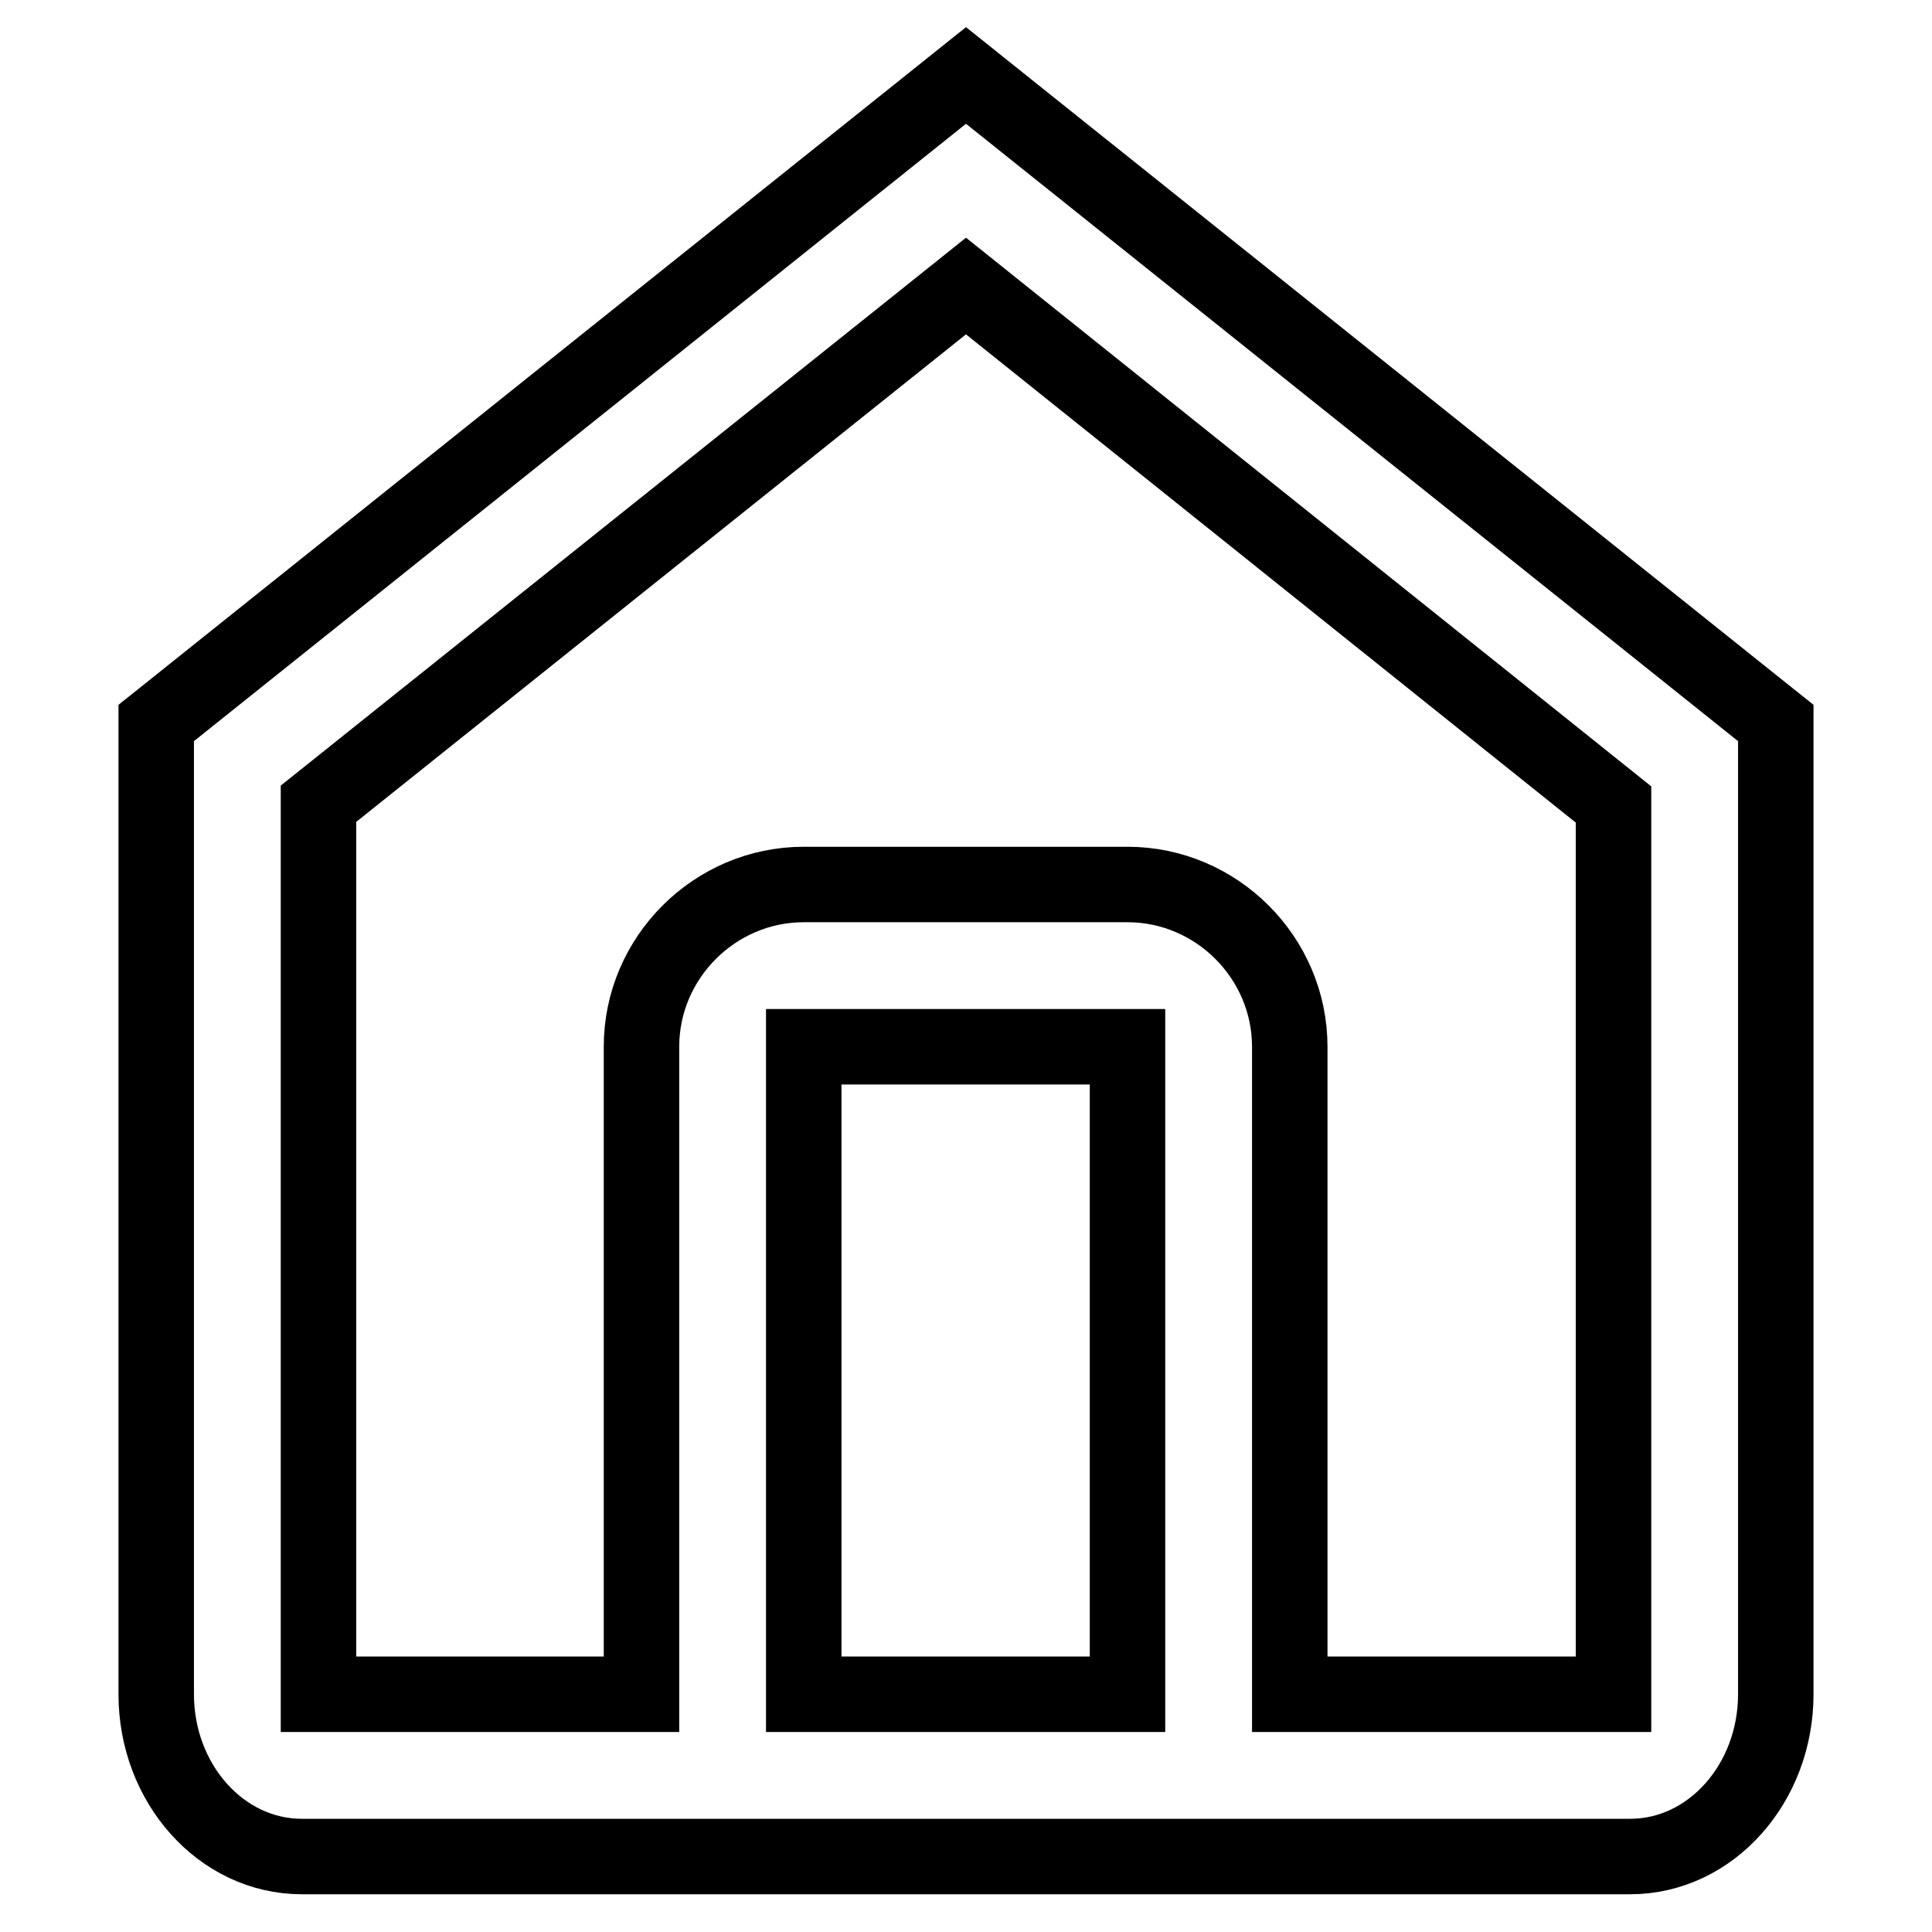 <?xml version="1.0" encoding="utf-8"?>
<!-- Svg Vector Icons : http://www.onlinewebfonts.com/icon -->
<!DOCTYPE svg PUBLIC "-//W3C//DTD SVG 1.1//EN" "http://www.w3.org/Graphics/SVG/1.1/DTD/svg11.dtd">
<svg version="1.1" xmlns="http://www.w3.org/2000/svg" xmlns:xlink="http://www.w3.org/1999/xlink" x="0px" y="0px" viewBox="0 0 256 256" enable-background="new 0 0 256 256" xml:space="preserve">
<g> <path stroke-width="10" fill-opacity="0" stroke="#000000"  d="M128,10L20.7,95.8v128.7c0,11.8,8.6,21.5,19.3,21.5H216c10.7,0,19.3-9.7,19.3-21.5V95.8L128,10z  M106.5,224.5v-85.8h42.9v85.8H106.5z M213.8,224.5h-42.9v-85.8c0-11.8-9.7-21.5-21.5-21.5h-42.9c-11.8,0-21.5,9.7-21.5,21.5v85.8 H42.2v-118L128,37.9l85.8,68.7V224.5L213.8,224.5z"/></g>
</svg>